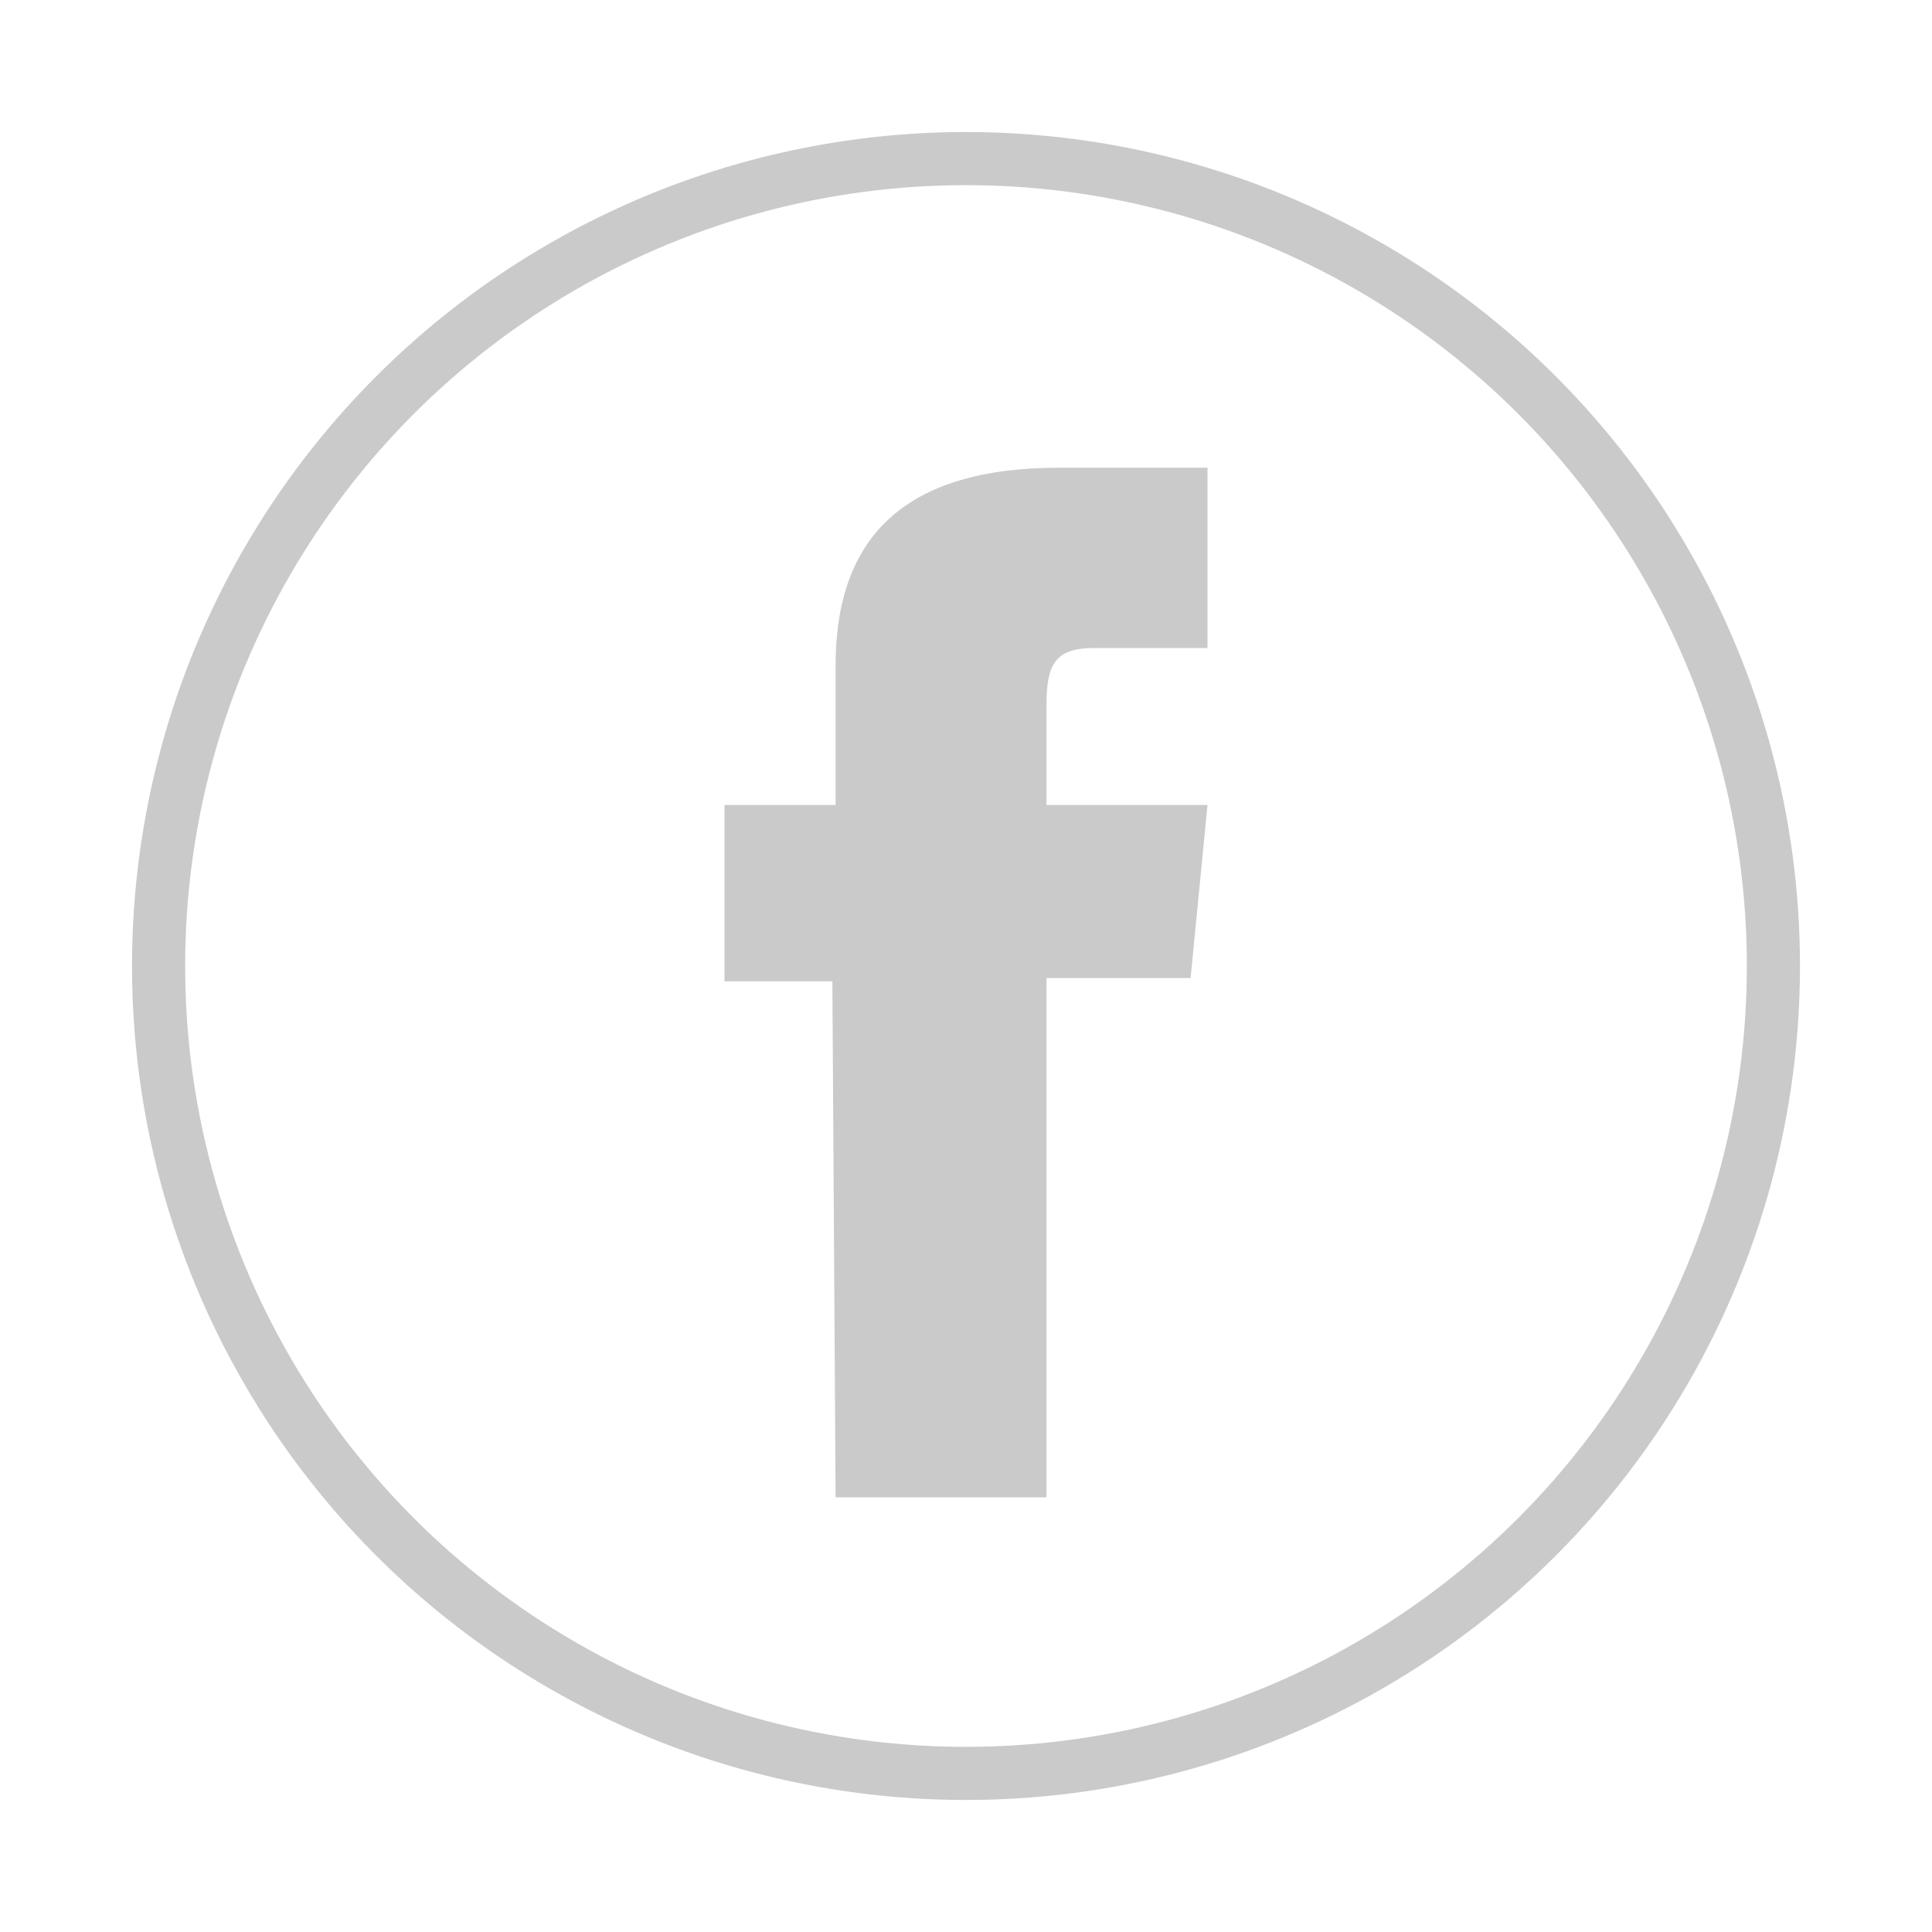 <svg id="Camada_1" data-name="Camada 1" xmlns="http://www.w3.org/2000/svg" viewBox="0 0 24 24"><defs><style>.cls-1{fill:none;stroke:#cacaca;stroke-miterlimit:10;stroke-width:0.66px;}.cls-2{fill:#cacaca;}</style></defs><title>24px</title><circle class="cls-1" cx="12" cy="12" r="10.03"/><path class="cls-2" d="M10.38,18.6H13V12.15h1.79L15,10H13V8.76c0-.5.1-.71.59-.71H15V5.81H13.16c-1.91,0-2.78.85-2.78,2.46V10H9v2.19h1.34Z"/></svg>